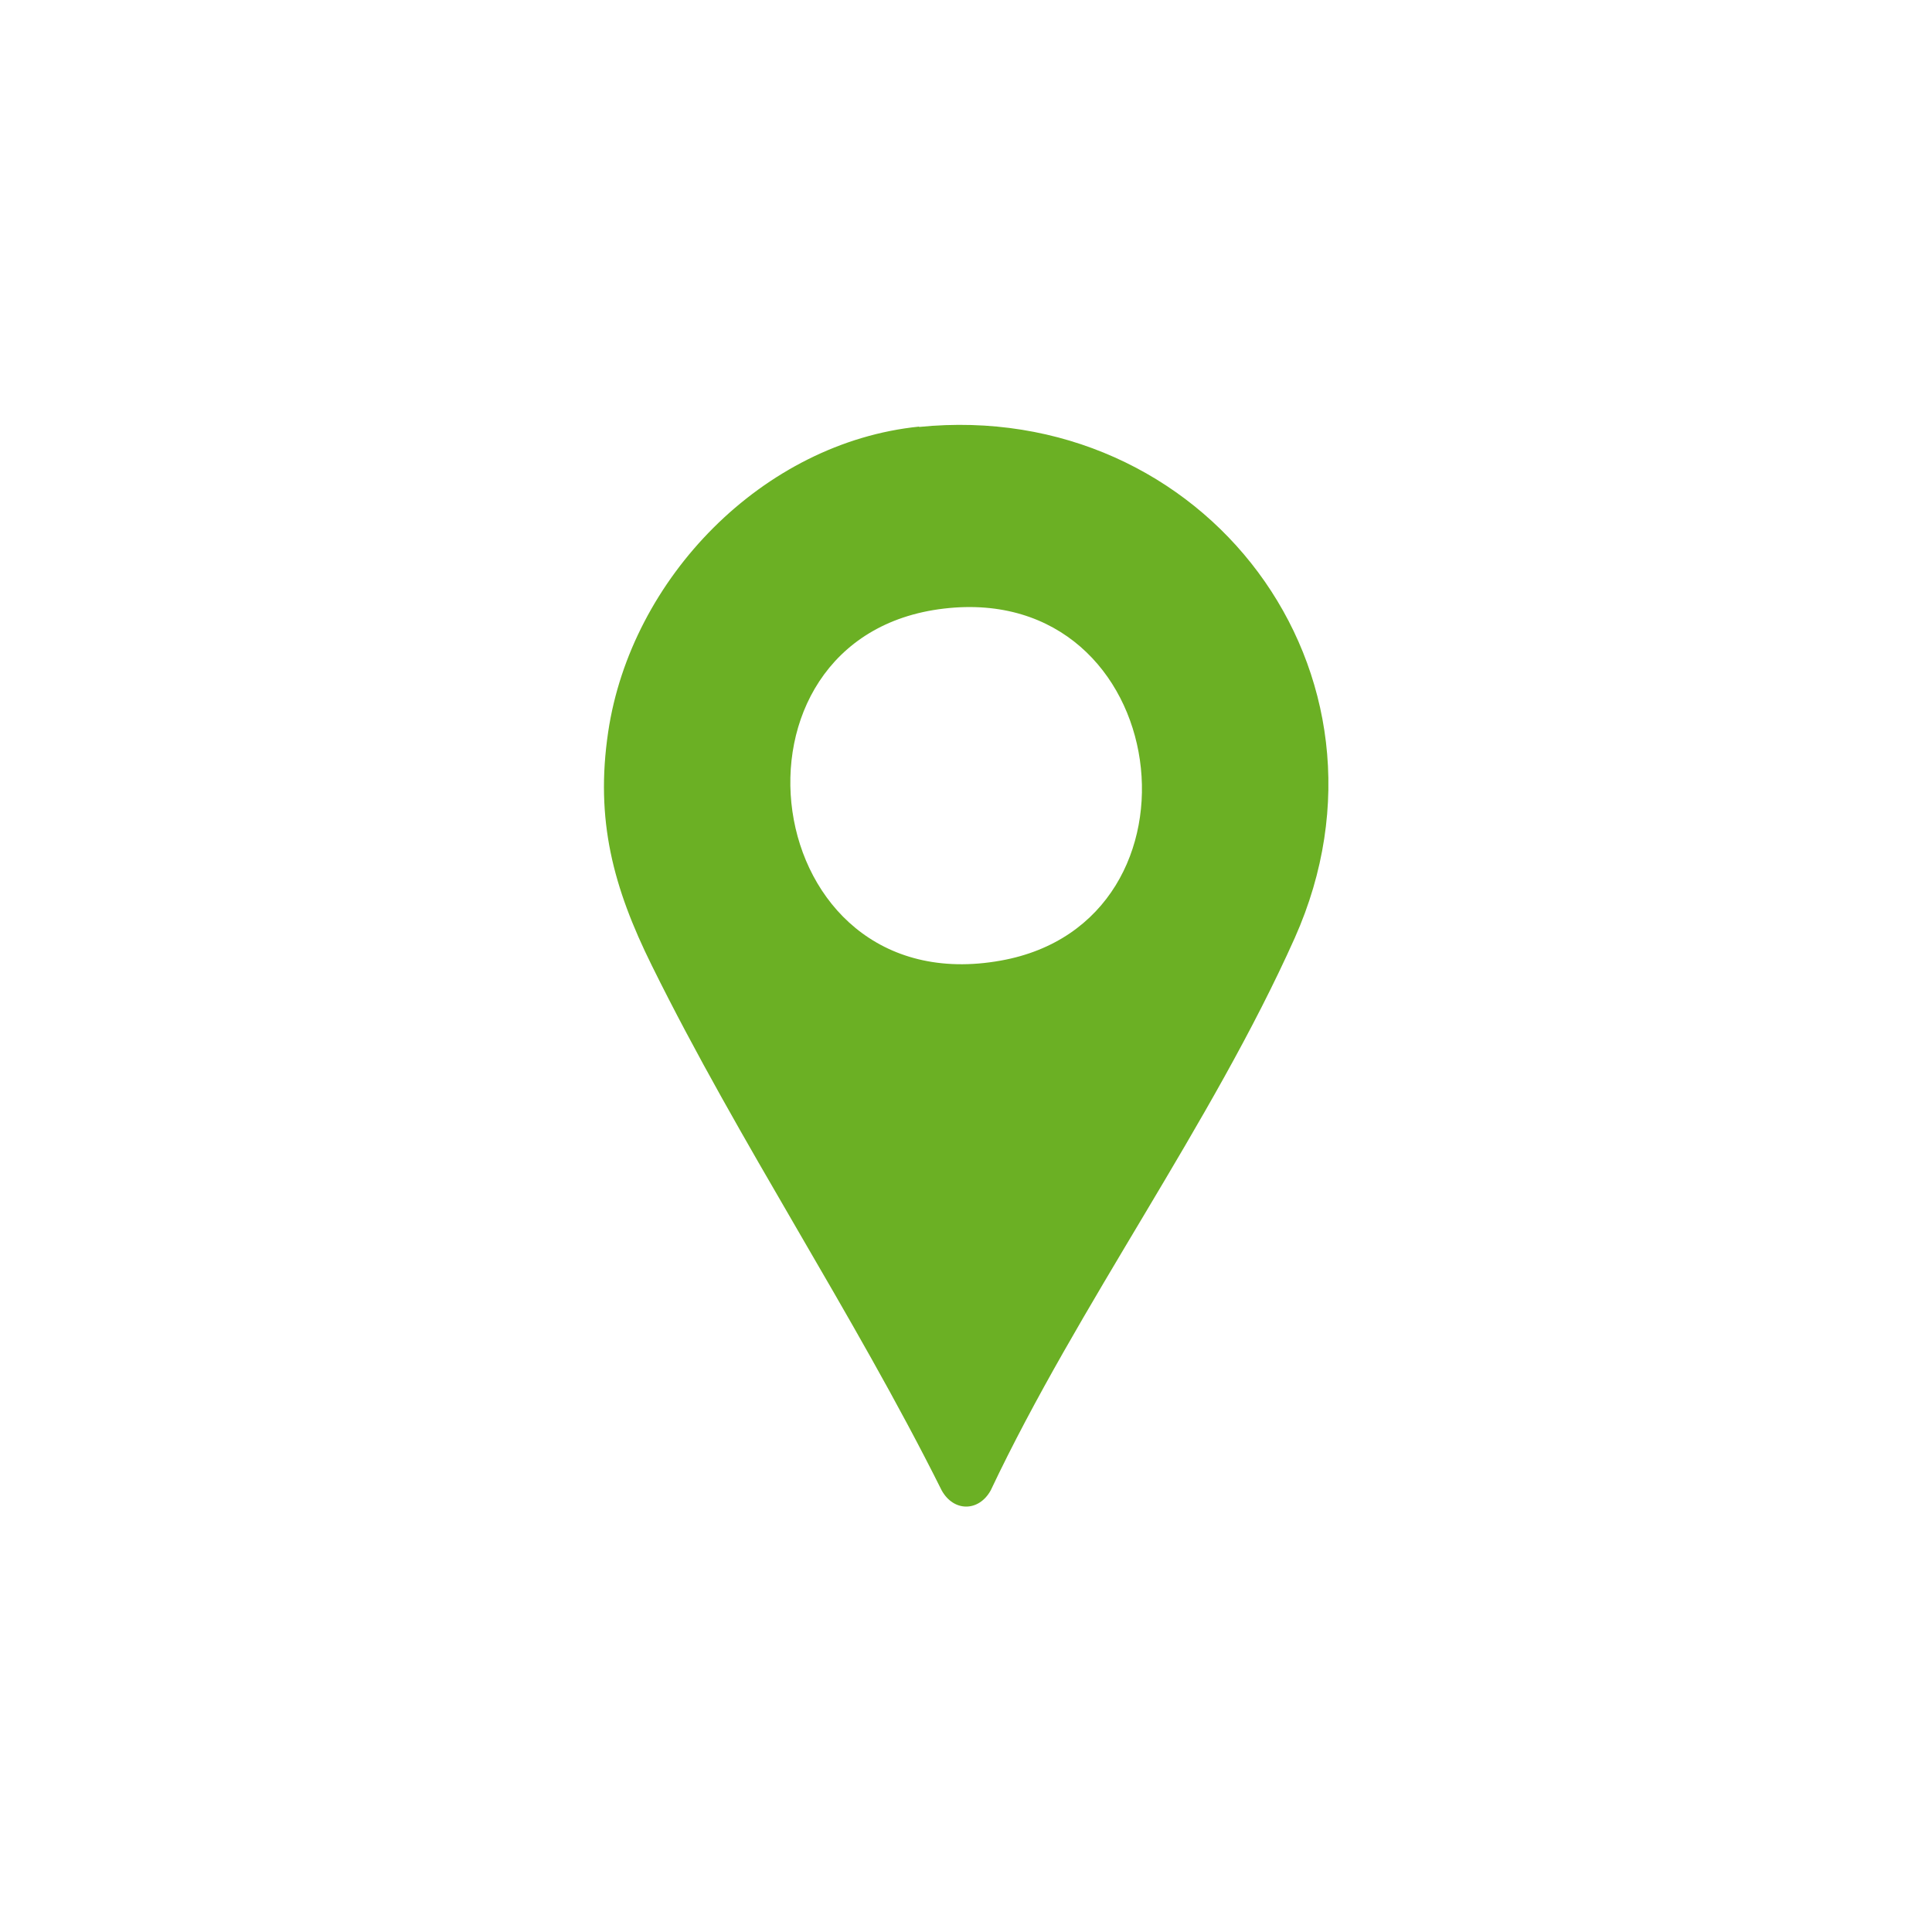 <?xml version="1.0" encoding="UTF-8"?>
<svg id="Ebene_2" data-name="Ebene 2" xmlns="http://www.w3.org/2000/svg" viewBox="0 0 50 50">
  <defs>
    <style>
      .cls-1 {
        fill: #6bb024;
      }

      .cls-2 {
        fill: none;
      }
    </style>
  </defs>
  <g id="Ebene_1-2" data-name="Ebene 1">
    <g>
      <rect class="cls-2" width="50" height="50"/>
      <path class="cls-1" d="M23.78,11.05c7.39-.75,12.78,6.37,9.73,13.22-2.15,4.81-5.6,9.5-7.87,14.3-.31.56-.96.56-1.27,0-2.29-4.59-5.24-9-7.5-13.58-1-2.02-1.47-3.77-1.13-6.05.59-3.97,4-7.49,8.05-7.9ZM24.43,15.75c-6.08.71-4.87,10.25,1.47,9.11,5.6-1,4.49-9.81-1.47-9.11Z"/>
    </g>
  </g>
</svg>